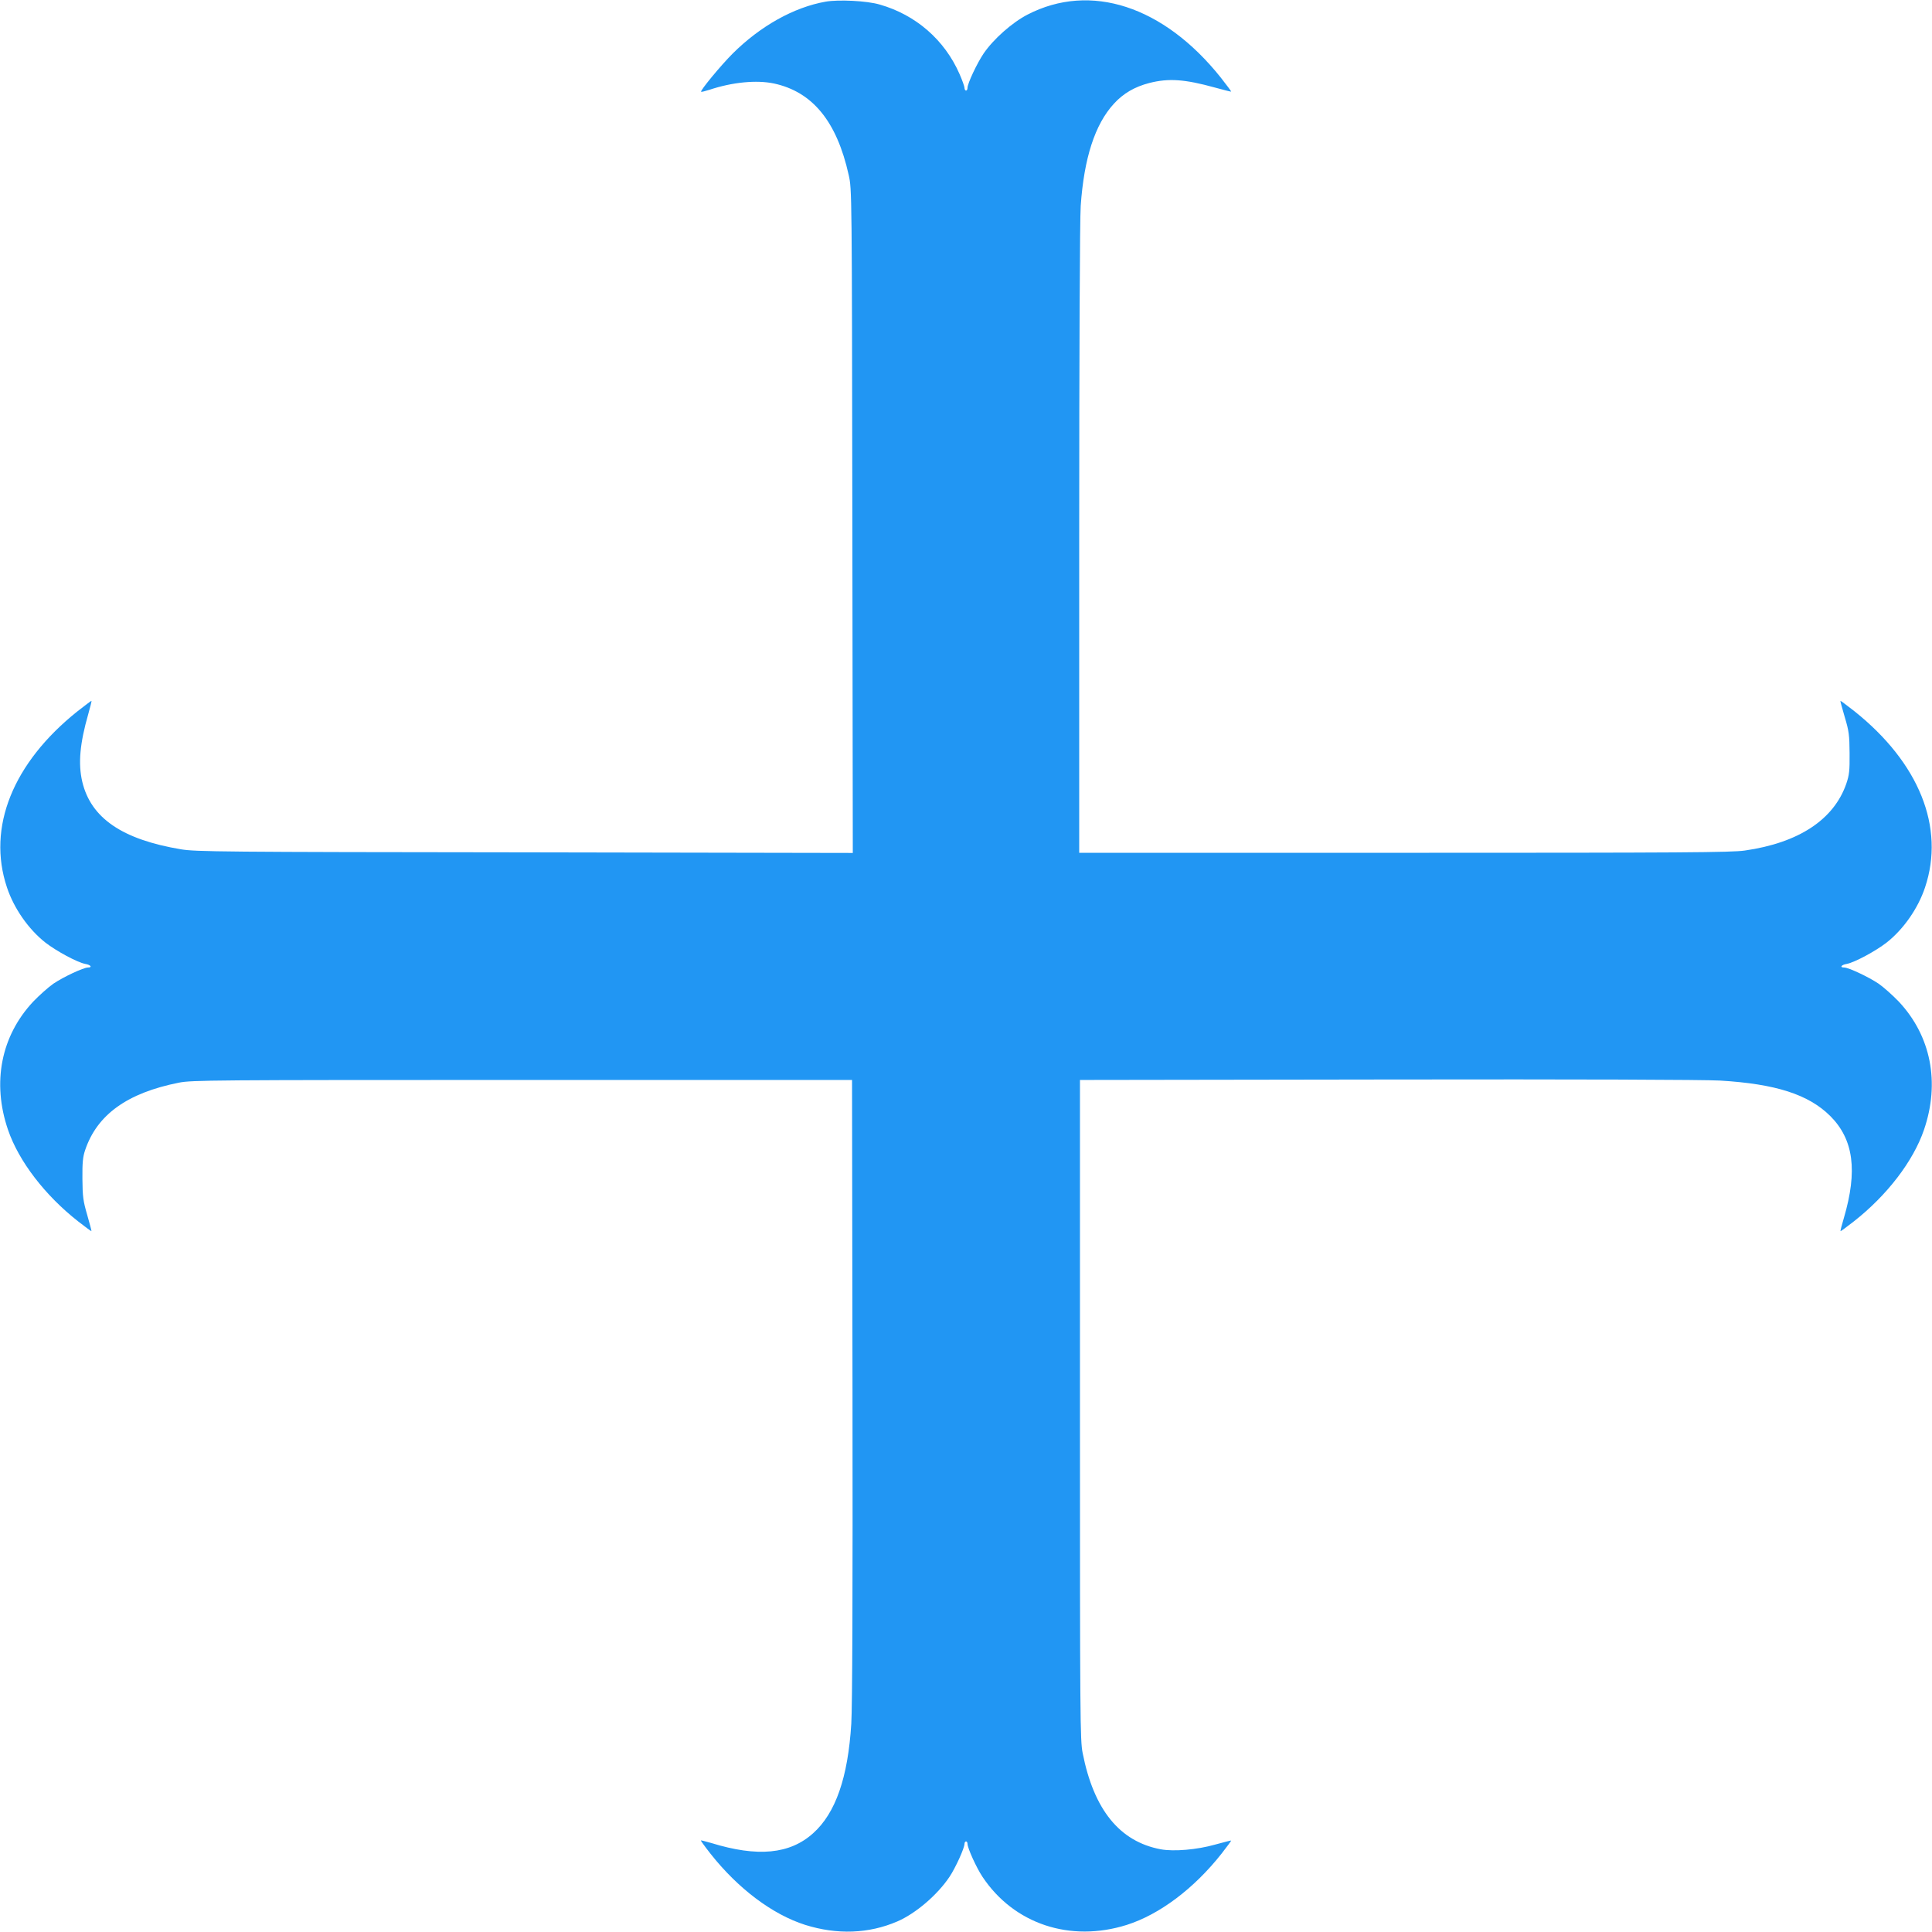 <?xml version="1.0" standalone="no"?>
<!DOCTYPE svg PUBLIC "-//W3C//DTD SVG 20010904//EN"
 "http://www.w3.org/TR/2001/REC-SVG-20010904/DTD/svg10.dtd">
<svg version="1.0" xmlns="http://www.w3.org/2000/svg"
 width="1280pt" height="1280pt" viewBox="0 0 1280 1280"
 preserveAspectRatio="xMidYMid meet">
<g transform="translate(0,1280) scale(0.1,-0.1)"
fill="#2196f3" stroke="none">
<path d="M5470 12789 c-210 -37 -432 -161 -616 -344 -78 -78 -217 -246 -209
-253 2 -2 27 4 55 13 153 51 312 66 427 42 256 -55 417 -251 496 -607 21 -95
21 -97 24 -2293 l3 -2198 -2172 4 c-2011 2 -2181 4 -2278 20 -390 65 -598 207
-655 448 -28 120 -16 254 40 449 13 46 23 86 21 87 -1 1 -42 -30 -92 -69 -429
-342 -601 -770 -468 -1167 46 -139 143 -278 255 -366 72 -56 211 -131 263
-141 37 -6 50 -24 19 -24 -30 0 -164 -63 -229 -107 -33 -23 -94 -77 -135 -120
-212 -227 -273 -535 -166 -848 71 -208 245 -435 466 -608 47 -37 86 -65 87
-64 1 1 -11 49 -28 107 -27 93 -31 121 -32 240 -1 107 3 146 18 190 79 235
279 379 621 447 85 17 217 18 2275 18 l2185 0 3 -2050 c2 -1346 -1 -2107 -8
-2215 -22 -357 -104 -592 -252 -725 -155 -140 -369 -160 -677 -65 -36 10 -66
18 -68 17 -1 -2 27 -41 64 -88 183 -232 411 -403 628 -472 211 -66 420 -59
610 23 121 52 266 176 346 296 40 60 99 190 99 218 0 9 5 16 10 16 6 0 10 -7
10 -16 0 -28 59 -158 99 -218 208 -313 581 -437 956 -319 217 69 445 240 628
472 37 47 65 86 64 87 -1 1 -49 -11 -107 -27 -120 -34 -273 -47 -360 -31 -272
51 -443 262 -517 637 -17 85 -18 221 -18 2275 l0 2185 2035 3 c1265 2 2099 -1
2205 -7 370 -22 587 -92 731 -235 155 -155 182 -363 90 -676 -14 -46 -24 -86
-22 -87 1 -1 40 27 87 64 221 173 395 400 466 608 107 313 46 621 -166 848
-41 43 -102 97 -135 120 -65 44 -199 107 -228 107 -32 0 -19 18 18 24 52 10
191 85 263 141 112 88 209 227 255 366 133 397 -39 825 -468 1167 -50 39 -91
70 -93 69 -1 -2 12 -50 29 -108 28 -93 31 -119 32 -239 1 -117 -2 -144 -22
-203 -83 -238 -316 -391 -672 -442 -90 -13 -406 -15 -2257 -15 l-2153 0 0
2073 c0 1222 4 2130 10 2213 22 316 94 540 220 677 63 69 138 112 234 137 129
33 236 25 435 -30 58 -16 106 -28 108 -27 1 2 -30 43 -69 93 -378 474 -863
633 -1281 417 -102 -53 -225 -162 -290 -257 -44 -65 -107 -199 -107 -228 0
-10 -4 -18 -10 -18 -5 0 -10 8 -10 18 0 9 -15 51 -33 92 -99 226 -290 392
-529 460 -85 25 -273 34 -358 19z"/>
</g>
</svg>
